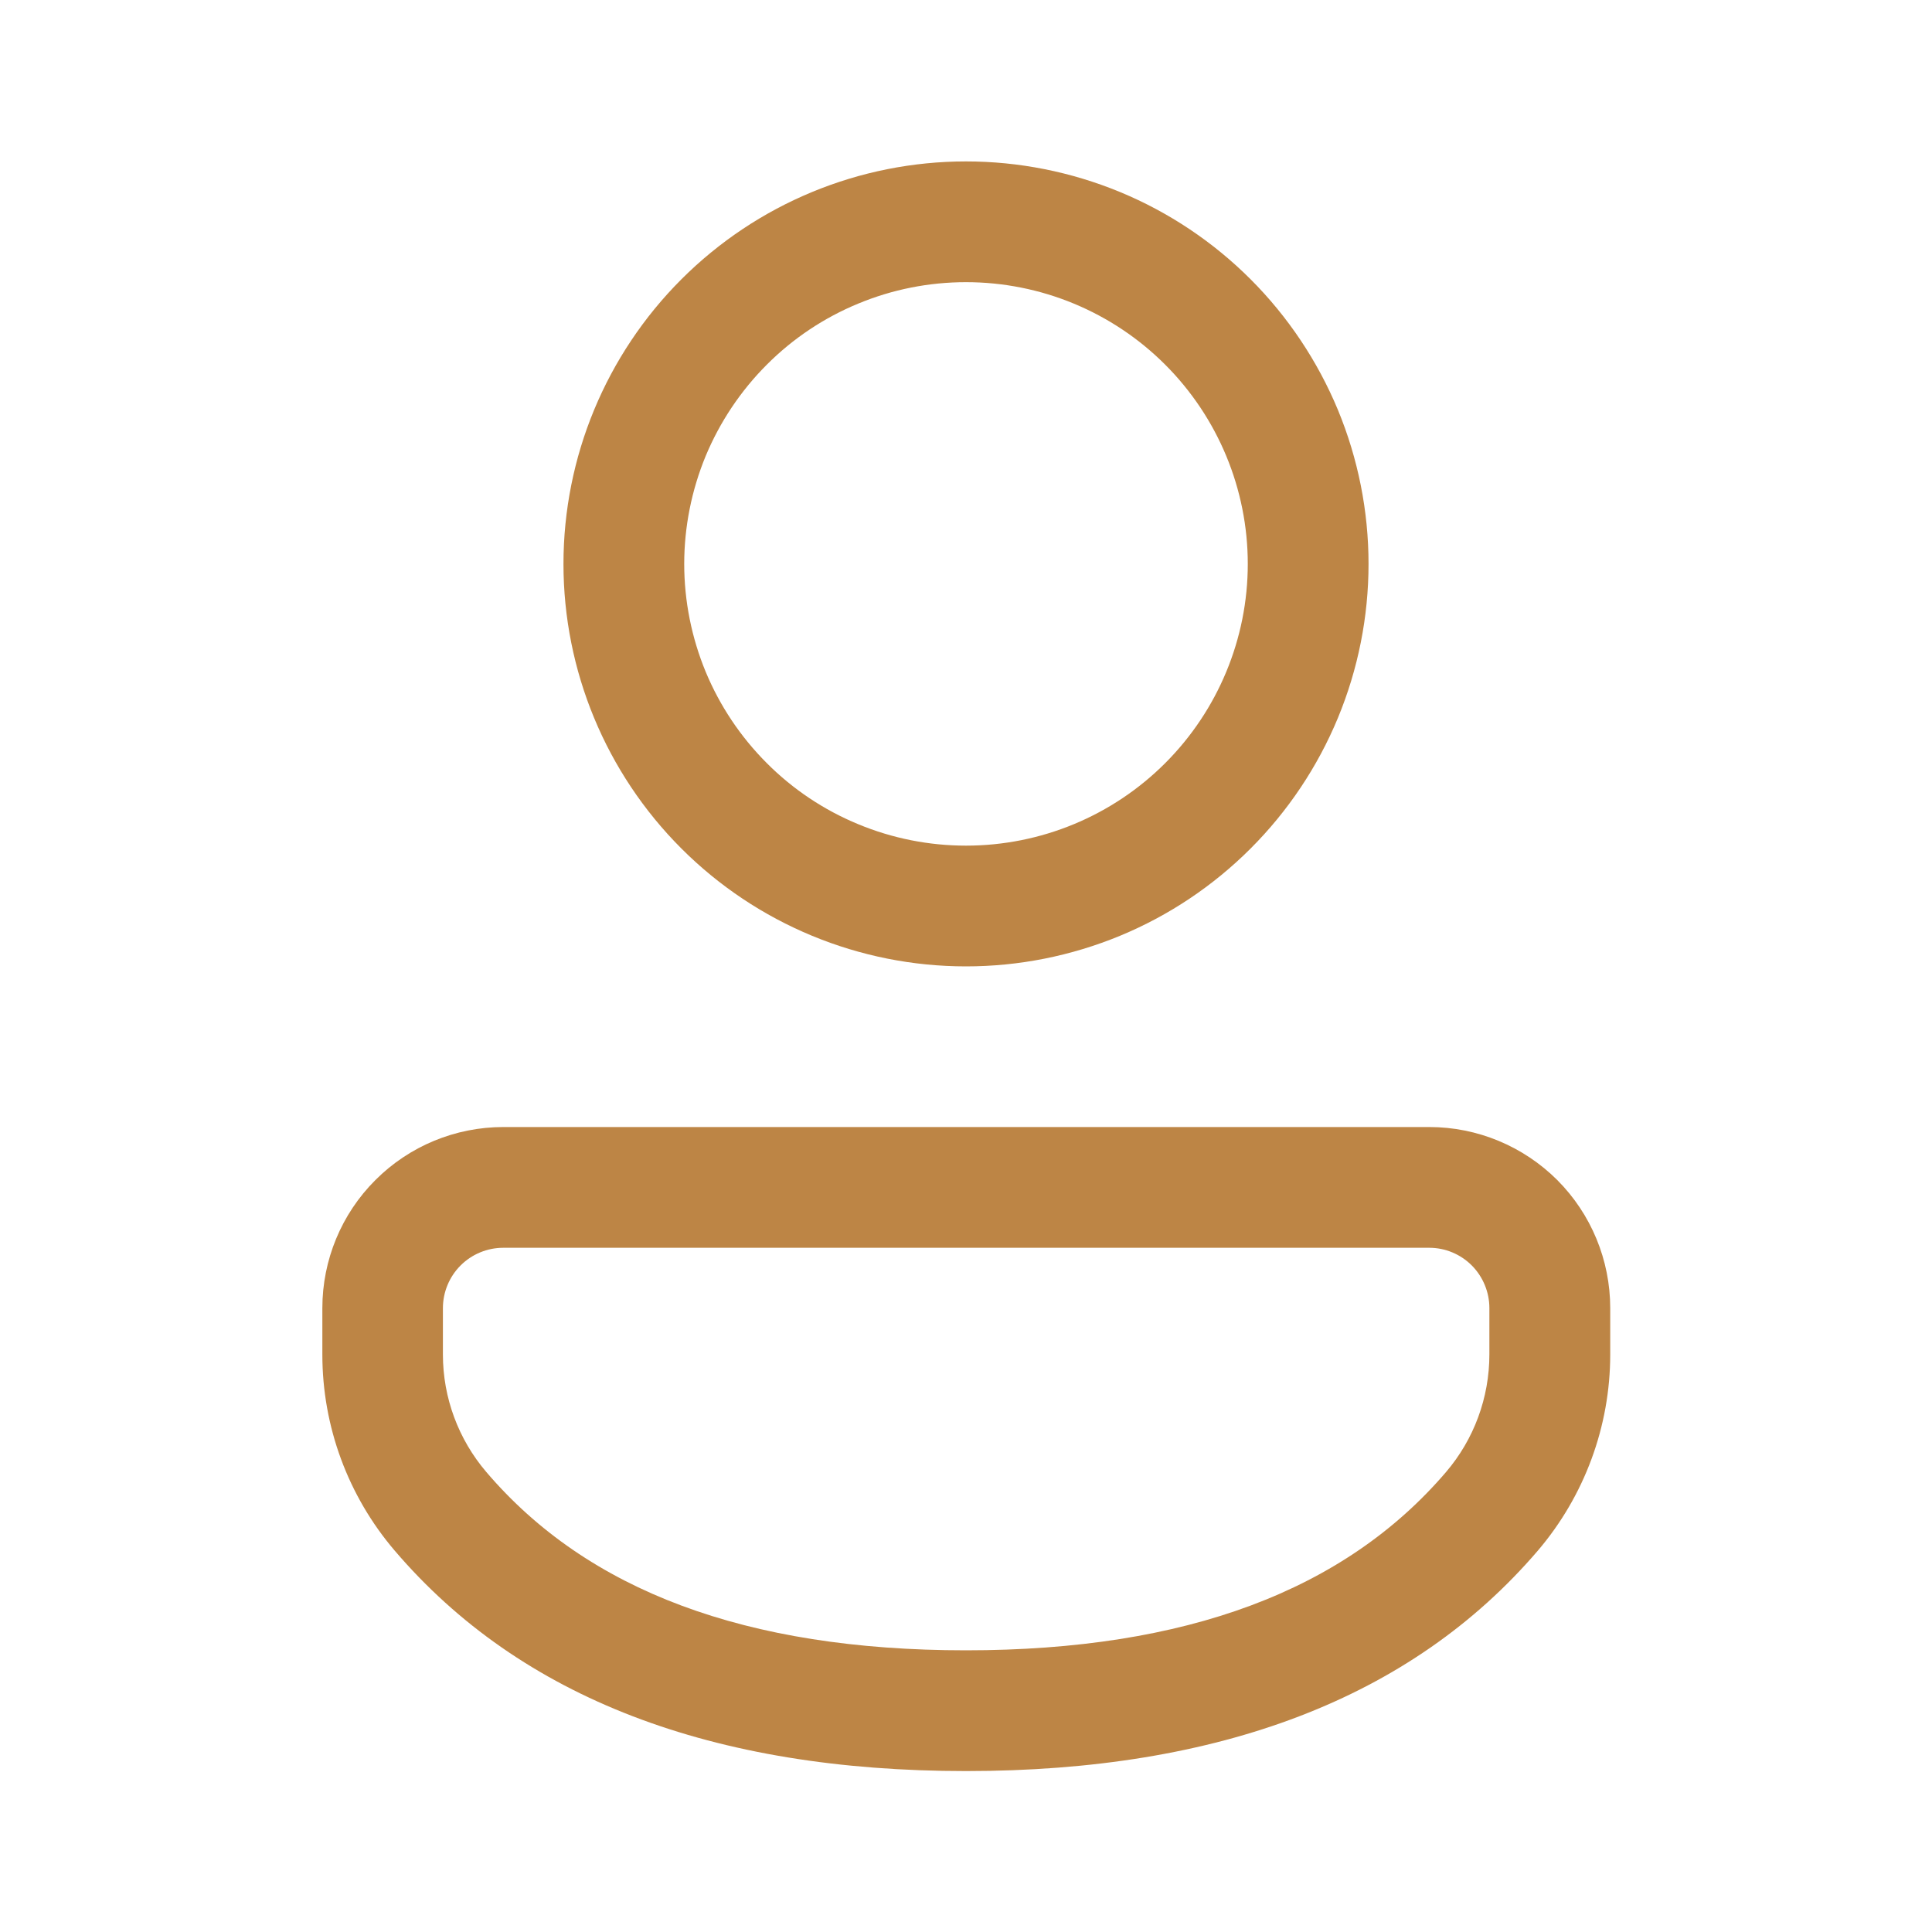 <svg width="20" height="20" viewBox="0 0 20 20" fill="none" xmlns="http://www.w3.org/2000/svg">
<path d="M14.796 11.667C15.293 11.667 15.769 11.865 16.121 12.216C16.472 12.568 16.669 13.045 16.669 13.542V14.021C16.669 14.766 16.402 15.487 15.919 16.053C14.611 17.58 12.622 18.334 10 18.334C7.378 18.334 5.39 17.58 4.085 16.051C3.602 15.485 3.337 14.766 3.337 14.023V13.541C3.337 13.044 3.534 12.567 3.886 12.216C4.237 11.864 4.714 11.667 5.211 11.667H14.796ZM14.796 12.917H5.21C5.044 12.917 4.885 12.983 4.768 13.1C4.651 13.217 4.585 13.376 4.585 13.542V14.023C4.585 14.468 4.745 14.9 5.035 15.239C6.079 16.463 7.718 17.084 9.999 17.084C12.282 17.084 13.921 16.463 14.968 15.24C15.259 14.9 15.418 14.468 15.418 14.021V13.541C15.418 13.376 15.352 13.217 15.236 13.1C15.119 12.983 14.961 12.917 14.796 12.917ZM10 1.671C10.547 1.671 11.089 1.779 11.595 1.988C12.1 2.197 12.559 2.504 12.946 2.891C13.333 3.278 13.64 3.738 13.85 4.243C14.059 4.749 14.167 5.29 14.167 5.838C14.167 6.385 14.059 6.927 13.85 7.432C13.64 7.938 13.333 8.397 12.946 8.784C12.559 9.171 12.1 9.478 11.595 9.687C11.089 9.896 10.547 10.004 10 10.004C8.895 10.004 7.835 9.565 7.054 8.784C6.272 8.002 5.833 6.943 5.833 5.838C5.833 4.732 6.272 3.673 7.054 2.891C7.835 2.11 8.895 1.671 10 1.671ZM10 2.921C9.617 2.921 9.238 2.996 8.884 3.143C8.53 3.289 8.208 3.504 7.938 3.775C7.667 4.046 7.452 4.368 7.305 4.721C7.159 5.075 7.083 5.455 7.083 5.838C7.083 6.221 7.159 6.6 7.305 6.954C7.452 7.308 7.667 7.629 7.938 7.9C8.208 8.171 8.53 8.386 8.884 8.532C9.238 8.679 9.617 8.754 10 8.754C10.774 8.754 11.515 8.447 12.062 7.9C12.609 7.353 12.917 6.611 12.917 5.838C12.917 5.064 12.609 4.322 12.062 3.775C11.515 3.228 10.774 2.921 10 2.921Z" fill="#BD8545"/>
</svg>
